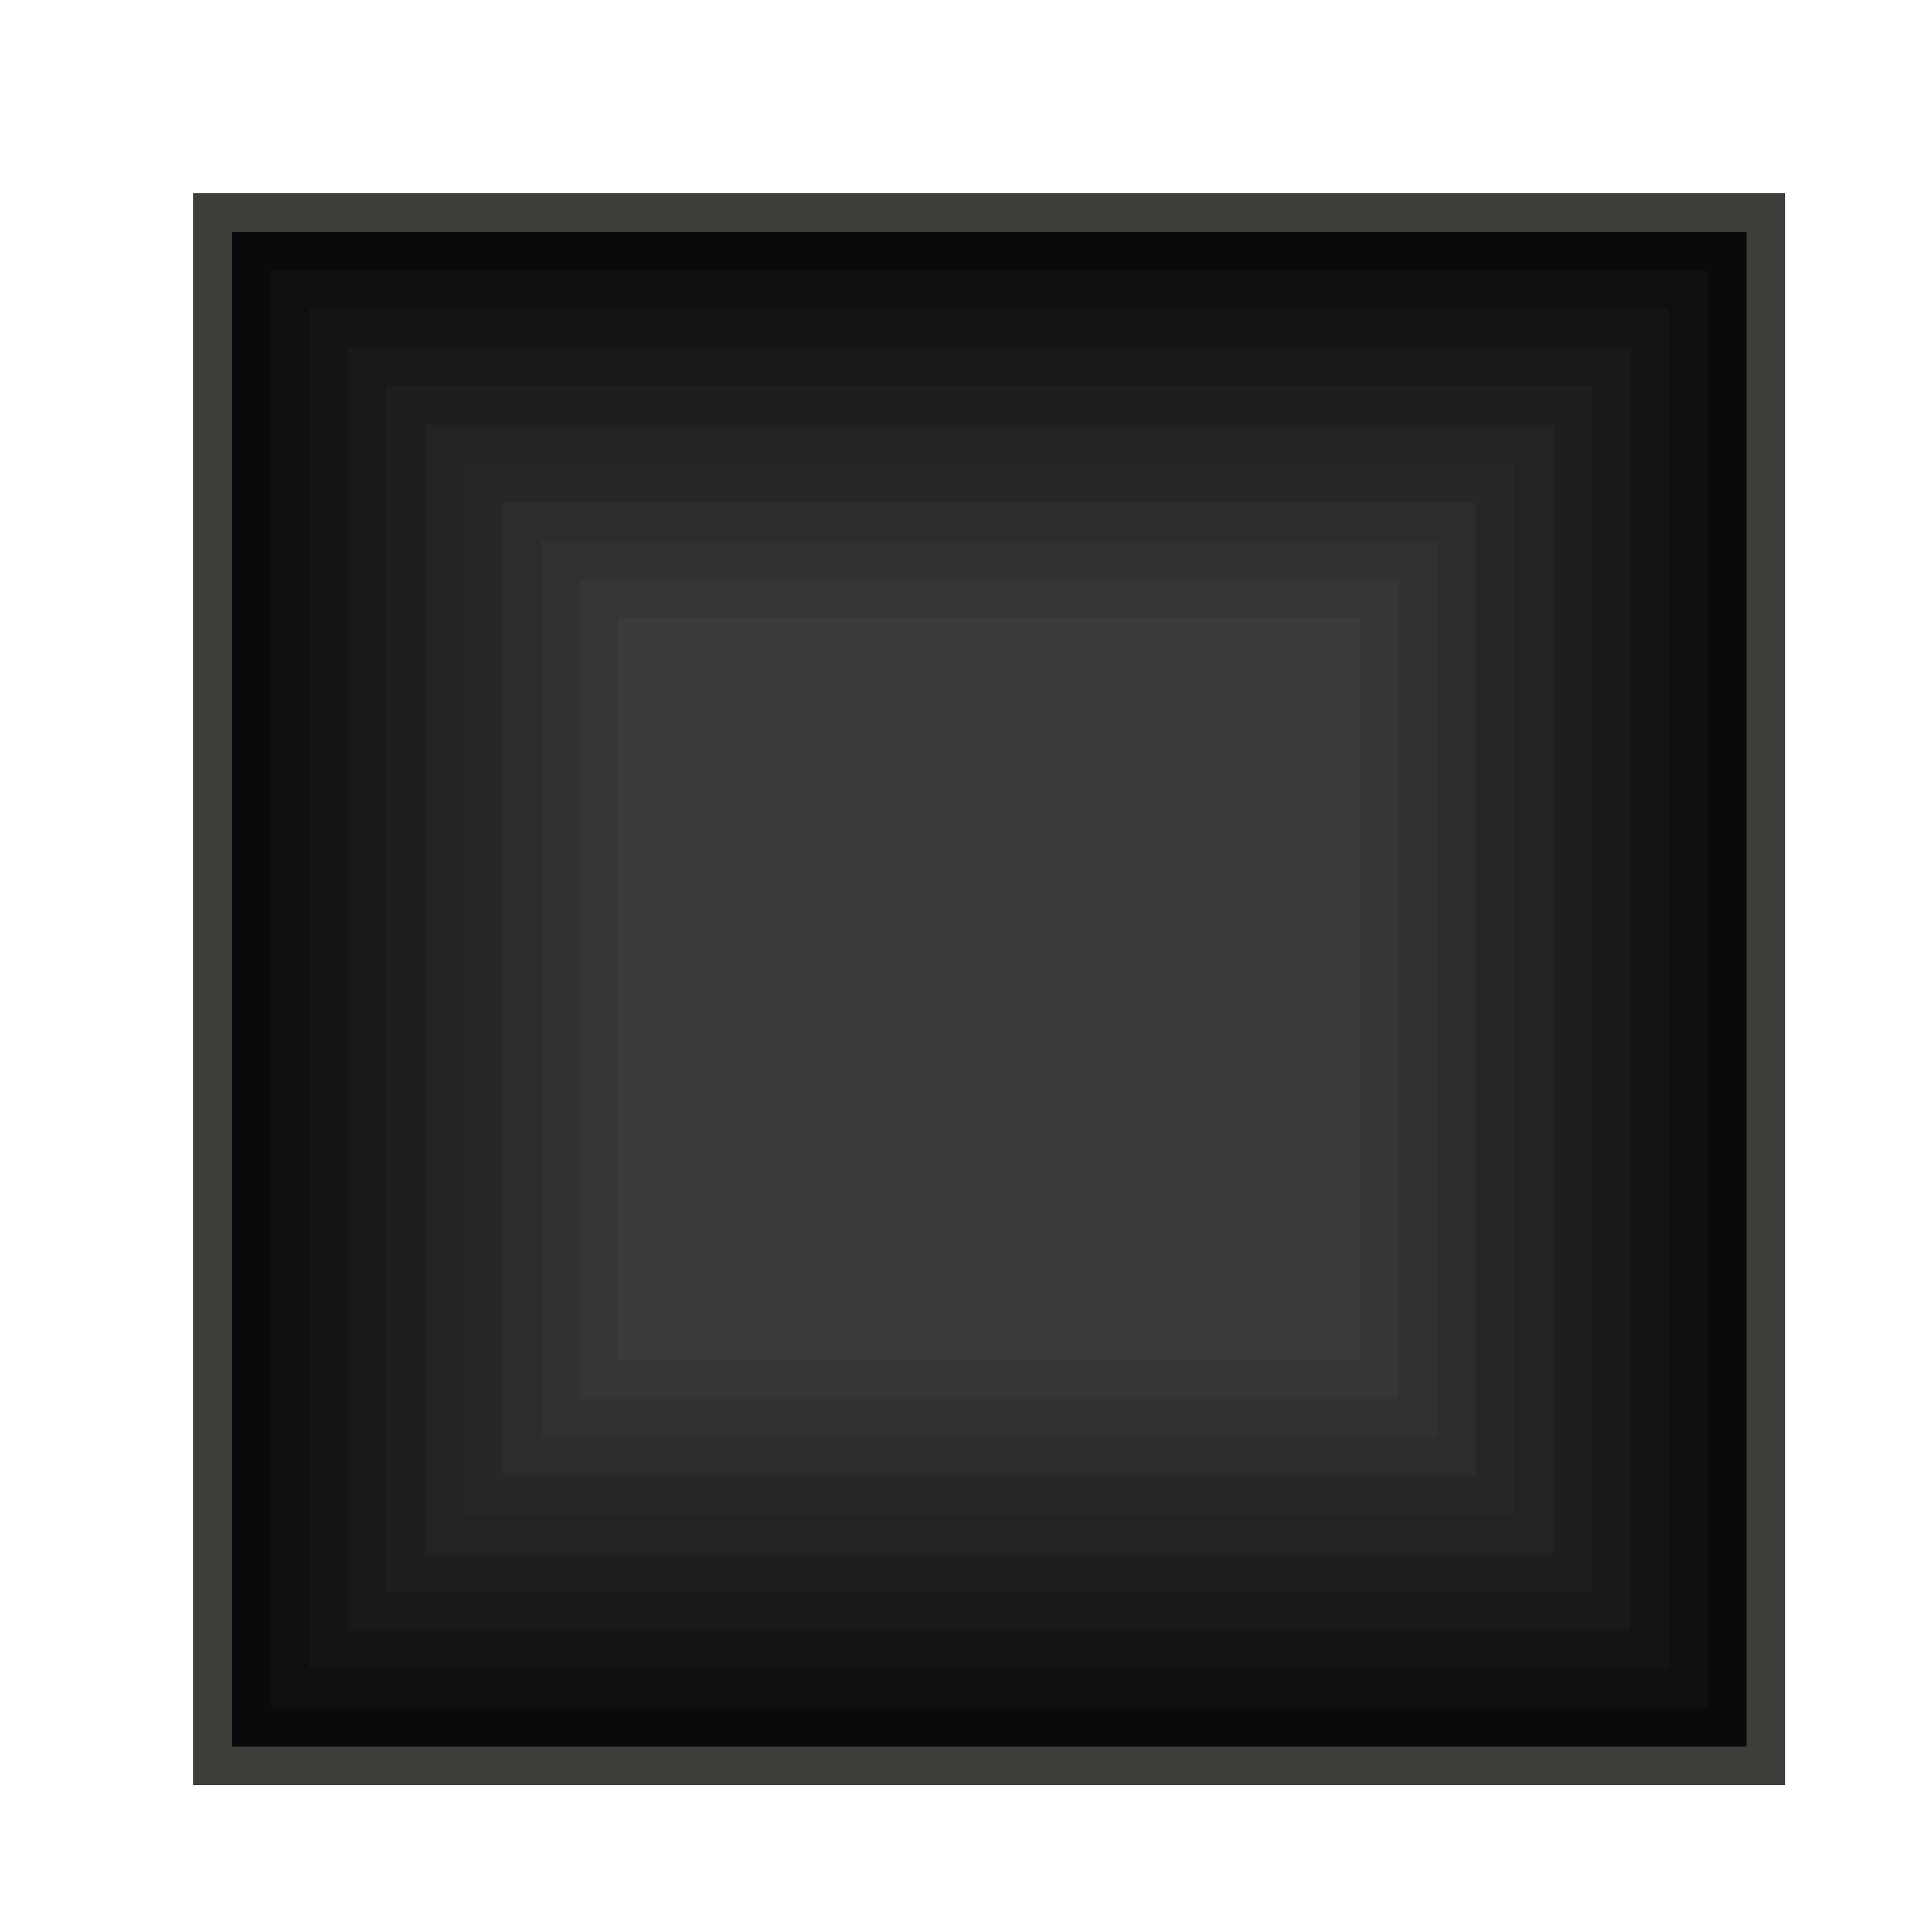 <!--

Generated by DrawGPT.
Free, open source, AI generated images in SVG, PNG, and HTML Canvas format.
https://drawgpt.ai

Created: 2023-09-26T00:29:04.067Z
Link: https://drawgpt.ai/prompt/7430/

-->
<svg xmlns="http://www.w3.org/2000/svg" xmlns:xlink="http://www.w3.org/1999/xlink" width="500" height="500"><defs/><g><rect fill="#3F3D3A" stroke="none" x="50" y="50" width="412" height="412"/><rect fill="#0A0A0C" stroke="none" x="60" y="60" width="392" height="392"/><rect fill="#0F0F10" stroke="none" x="70" y="70" width="372" height="372"/><rect fill="#141415" stroke="none" x="80" y="80" width="352" height="352"/><rect fill="#19191A" stroke="none" x="90" y="90" width="332" height="332"/><rect fill="#1E1E1F" stroke="none" x="100" y="100" width="312" height="312"/><rect fill="#232324" stroke="none" x="110" y="110" width="292" height="292"/><rect fill="#272728" stroke="none" x="120" y="120" width="272" height="272"/><rect fill="#2C2C2D" stroke="none" x="130" y="130" width="252" height="252"/><rect fill="#313131" stroke="none" x="140" y="140" width="232" height="232"/><rect fill="#363637" stroke="none" x="150" y="150" width="212" height="212"/><rect fill="#3B3B3C" stroke="none" x="160" y="160" width="192" height="192"/></g></svg>